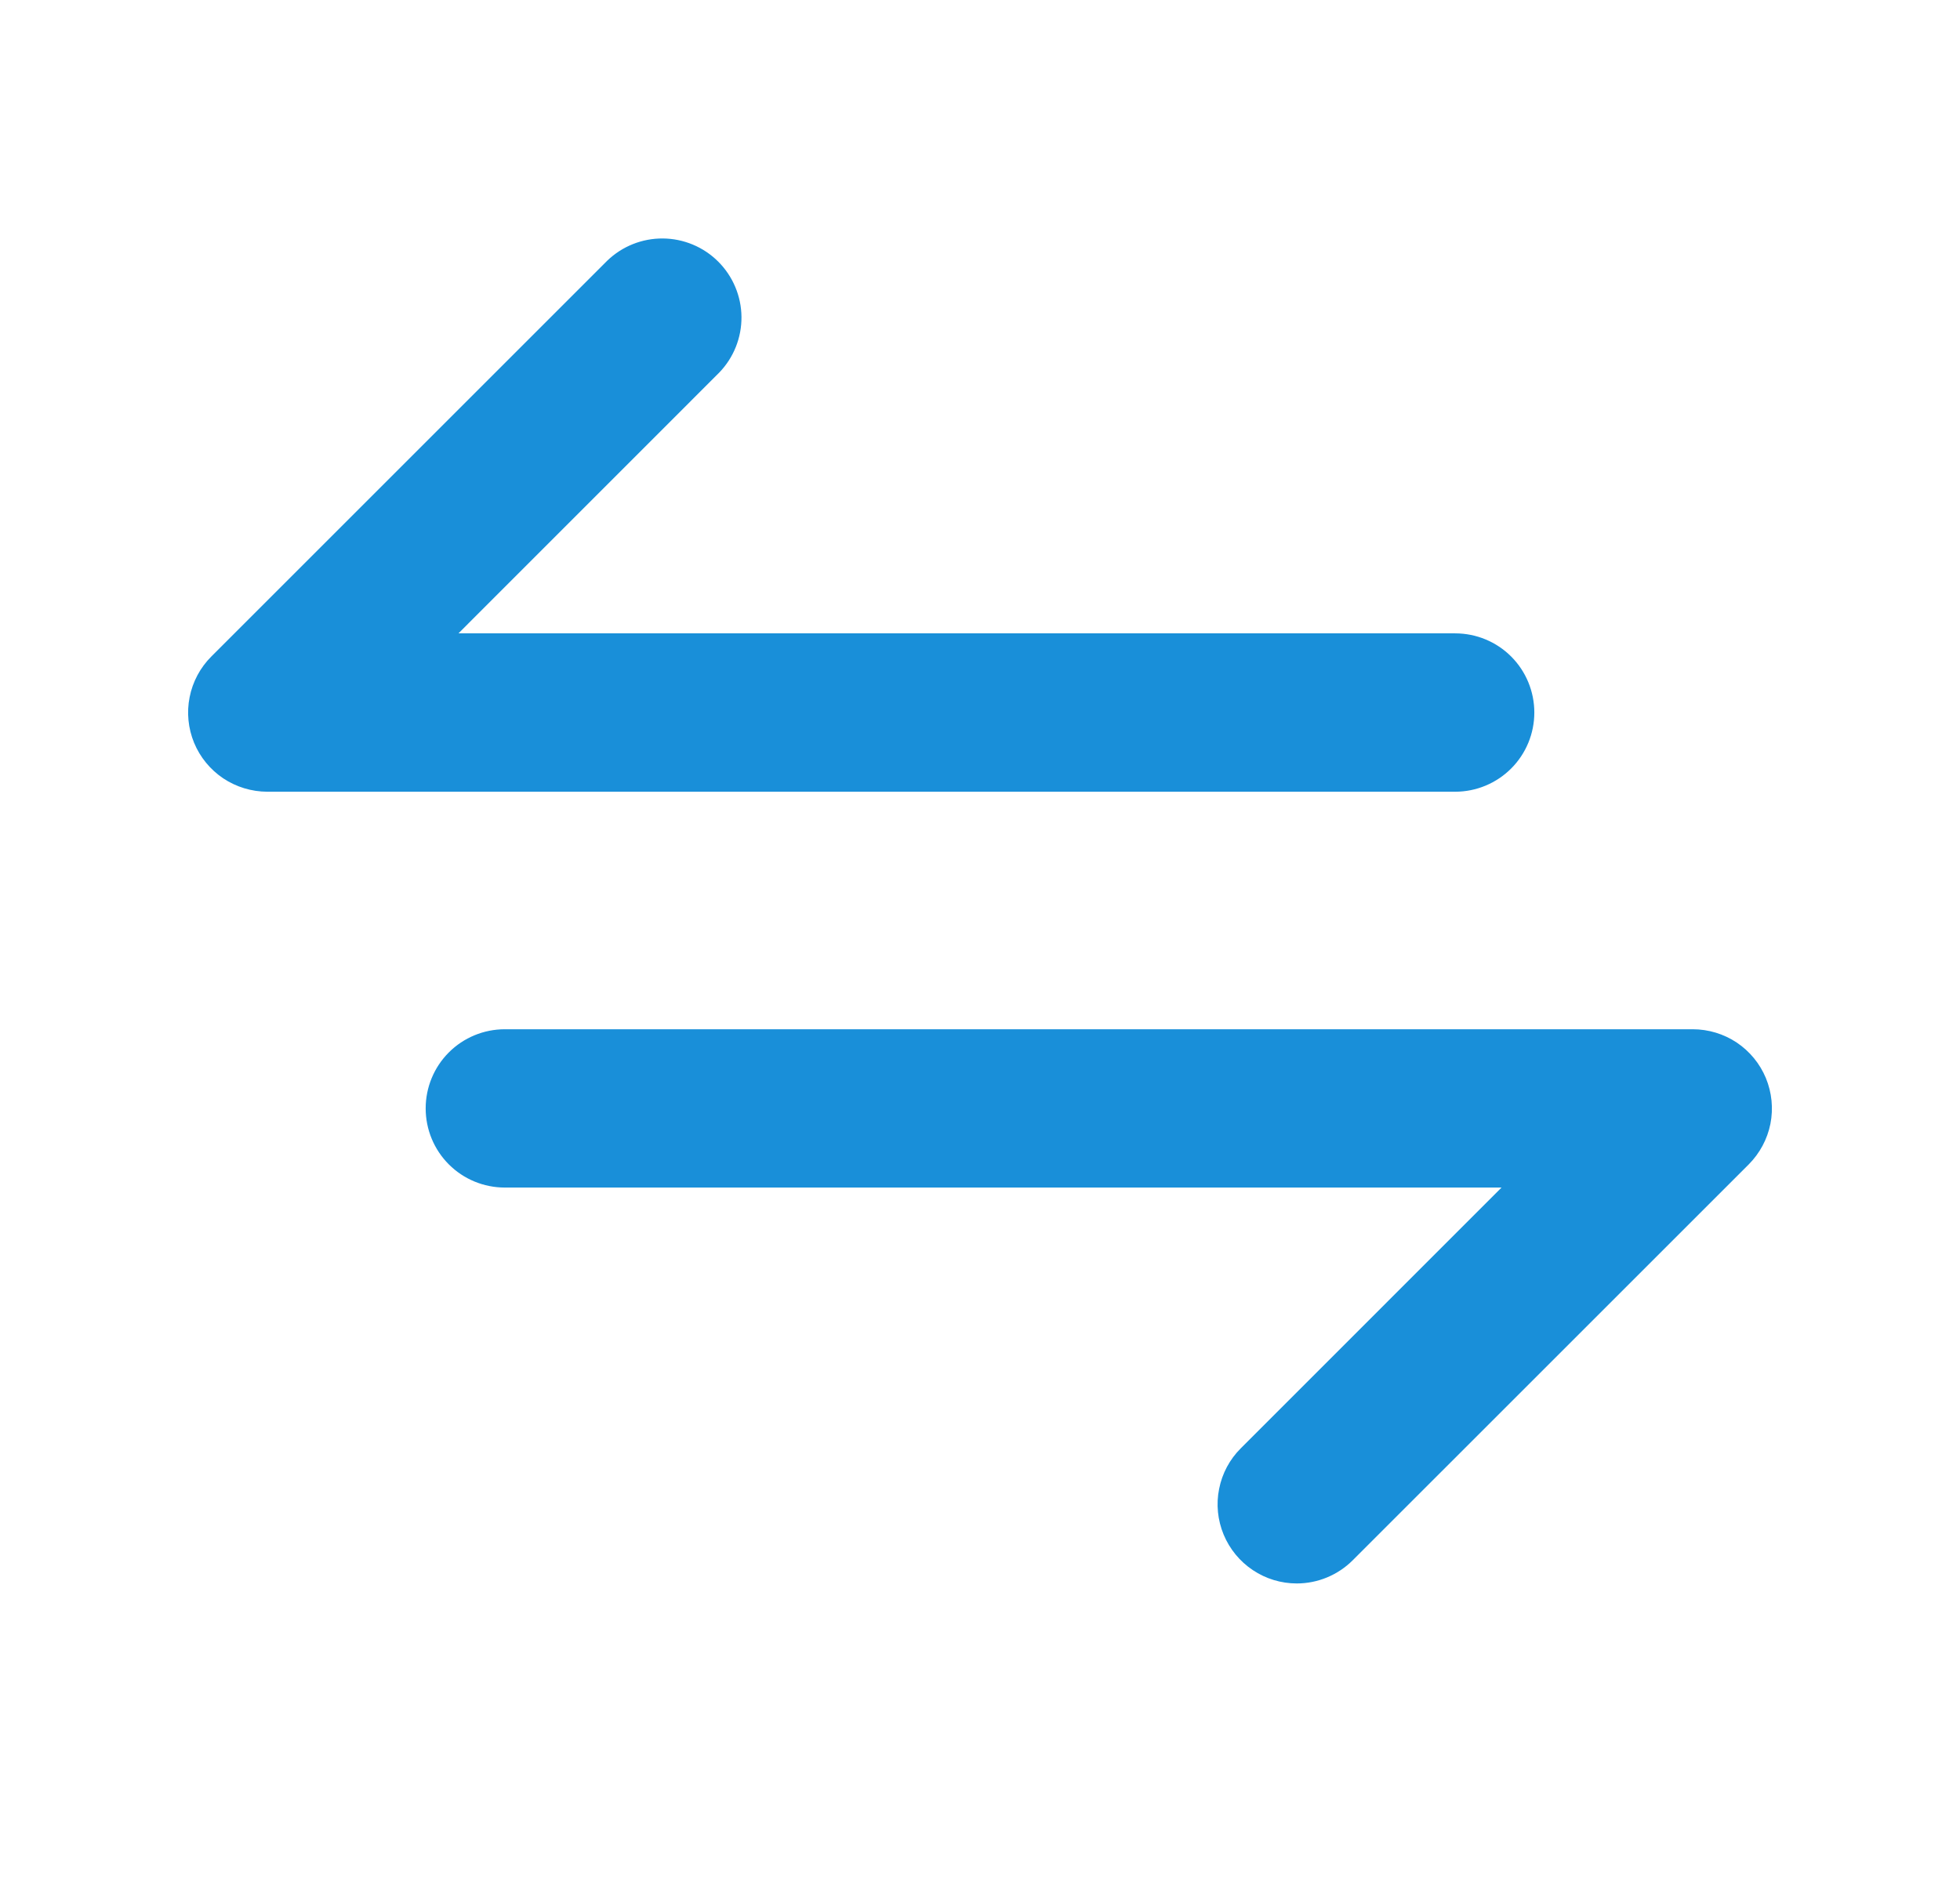 <svg width="33" height="32" viewBox="0 0 33 32" fill="none" xmlns="http://www.w3.org/2000/svg">
<path d="M21.833 26.666C21.57 26.666 21.312 26.588 21.093 26.441C20.874 26.295 20.703 26.086 20.602 25.843C20.501 25.599 20.474 25.331 20.526 25.073C20.577 24.814 20.704 24.576 20.891 24.39L25.281 19.999H8.5C8.146 19.999 7.807 19.859 7.557 19.609C7.307 19.359 7.167 19.02 7.167 18.666C7.167 18.312 7.307 17.973 7.557 17.723C7.807 17.473 8.146 17.333 8.5 17.333H28.5C28.764 17.333 29.021 17.411 29.241 17.557C29.46 17.704 29.631 17.912 29.732 18.156C29.832 18.399 29.859 18.667 29.808 18.926C29.756 19.185 29.629 19.422 29.443 19.609L22.776 26.275C22.526 26.525 22.187 26.666 21.833 26.666ZM25.833 11.999C25.833 11.646 25.693 11.306 25.443 11.056C25.193 10.806 24.854 10.666 24.5 10.666H7.719L12.109 6.275C12.352 6.024 12.487 5.687 12.484 5.337C12.481 4.988 12.34 4.653 12.093 4.406C11.846 4.159 11.511 4.019 11.162 4.016C10.812 4.013 10.476 4.147 10.224 4.39L3.557 11.057C3.371 11.243 3.244 11.481 3.193 11.739C3.141 11.998 3.168 12.266 3.268 12.509C3.369 12.753 3.54 12.961 3.759 13.108C3.979 13.254 4.236 13.332 4.5 13.333H24.5C24.854 13.333 25.193 13.192 25.443 12.942C25.693 12.692 25.833 12.353 25.833 11.999Z" fill="#198FD9"/>
</svg>
